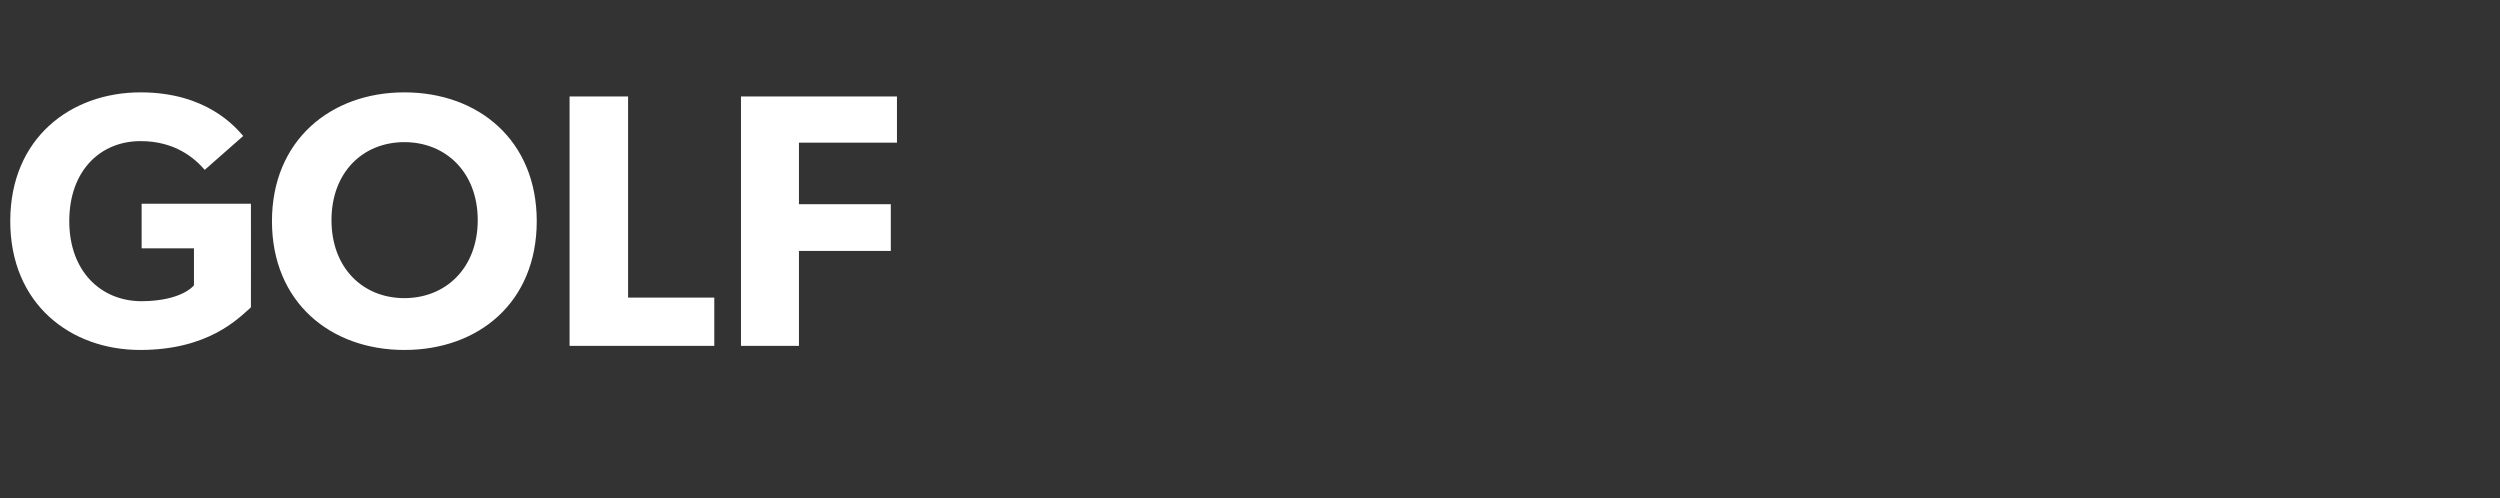 <?xml version="1.0" standalone="no"?><!DOCTYPE svg PUBLIC "-//W3C//DTD SVG 1.1//EN" "http://www.w3.org/Graphics/SVG/1.1/DTD/svg11.dtd"><svg xmlns="http://www.w3.org/2000/svg" version="1.1" width="487.2px" height="97.1px" viewBox="0 -11 487.2 97.1" style="top:-11px"><rect x="0" y="-11" width="487.2" height="97.1" fill="#333333" stroke="none"/>  <desc>GOLF</desc>  <defs/>  <g id="Polygon57720">    <path d="M 48.9 28.7 C 48.9 28.7 48.92 48.85 48.9 48.9 C 46.5 51 40.7 57.2 27.3 57.2 C 13.8 57.2 2 48.3 2 32.1 C 2 15.9 13.8 7 27.4 7 C 40.3 7 45.9 13.8 47.4 15.5 C 47.4 15.5 39.9 22.1 39.9 22.1 C 37.9 19.8 34.1 16.5 27.4 16.5 C 19.6 16.5 13.5 22.2 13.5 32.1 C 13.5 41.9 19.7 47.7 27.6 47.7 C 35.53 47.66 37.8 44.6 37.8 44.6 L 37.8 37.4 L 27.6 37.4 L 27.6 28.7 L 48.9 28.7 Z M 53 32.1 C 53 16.4 64.4 7 78.8 7 C 93.3 7 104.6 16.4 104.6 32.1 C 104.6 47.9 93.3 57.2 78.8 57.2 C 64.4 57.2 53 47.9 53 32.1 Z M 93.1 31.9 C 93.1 22.6 86.9 16.7 78.8 16.7 C 70.7 16.7 64.6 22.6 64.6 31.9 C 64.6 41.2 70.7 47.1 78.8 47.1 C 86.9 47.1 93.1 41.2 93.1 31.9 Z M 122.4 7.8 L 122.4 47 L 139.2 47 L 139.2 56.4 L 111 56.4 L 111 7.8 L 122.4 7.8 Z M 174.8 7.8 L 174.8 16.8 L 155.7 16.8 L 155.7 28.8 L 173.6 28.8 L 173.6 37.9 L 155.7 37.9 L 155.7 56.4 L 144.4 56.4 L 144.4 7.8 L 174.8 7.8 Z " stroke="none" fill="#ffffff"/>  </g></svg>